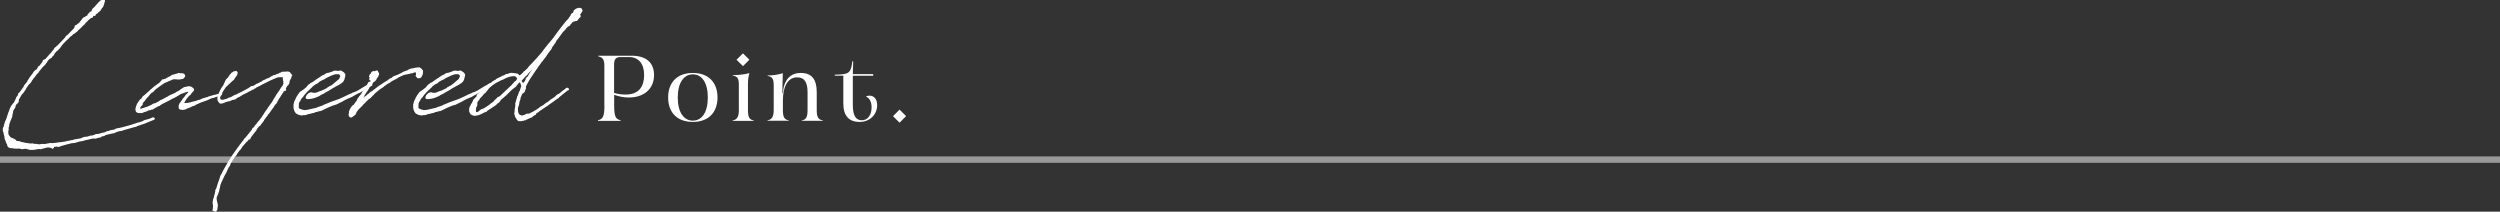<?xml version="1.0" encoding="UTF-8"?>
<svg id="_レイヤー_2" data-name="レイヤー 2" xmlns="http://www.w3.org/2000/svg" viewBox="0 0 390 33.02">
  <rect x="0" y="0" width="390" height="33.02" fill="#333333" stroke="none"/>
  <defs>
    <style>
      .cls-1 {
        stroke-linecap: round;
        stroke-linejoin: round;
        stroke-width: .22px;
      }

      .cls-1, .cls-2 {
        stroke: #fff;
      }

      .cls-1, .cls-3 {
        fill: #fff;
      }

      .cls-2 {
        fill: none;
        opacity: .5;
        stroke-miterlimit: 10;
      }

      .cls-3 {
        stroke-width: 0px;
      }
    </style>
  </defs>
  <g id="design">
    <g>
      <g>
        <path class="cls-3" d="M94.28,16.44v-6.2c0-.86-.22-1.31-.96-1.45v-.1h5.21c2.25,0,3.5,1.06,3.5,3.02,0,2.15-1.57,3.5-3.93,3.5-.8,0-1.58-.16-2.29-.42v1.65c0,1.67.2,2.15.99,2.31v.1h-3.51v-.1c.78-.16,1-.64,1-2.31ZM97.59,14.75c1.89,0,2.89-1.02,2.89-3.08,0-1.73-.86-2.77-2.38-2.77h-1.31c-.71,0-.99.36-.99,1.12v4.48c.57.16,1.19.25,1.79.25Z"/>
        <path class="cls-3" d="M104.23,15.2c0-2.41,1.47-3.82,3.85-3.82s3.85,1.41,3.85,3.82-1.47,3.82-3.85,3.82-3.85-1.41-3.85-3.82ZM108.08,18.82c1.41,0,2.34-1.29,2.34-3.61s-.93-3.61-2.34-3.61-2.35,1.31-2.35,3.61.94,3.61,2.35,3.61Z"/>
        <path class="cls-3" d="M114.29,18.79c.67-.12.97-.54.97-1.6v-3.96c0-.96-.19-1.32-.97-1.45v-.06c.97,0,1.93-.13,2.58-.3l.03.04c-.13.35-.22,1-.22,1.65v4.08c0,1.13.25,1.48.91,1.6v.06h-3.31v-.06ZM114.9,9.32l1-1,1,1-1,1-1-1Z"/>
        <path class="cls-3" d="M120.7,17.19v-3.85c0-1.04-.22-1.36-.97-1.51v-.06c.87,0,1.65-.12,2.39-.35-.04.96-.07,2.54-.07,3.12h.07c.15-2.07,1.15-3.16,2.81-3.16s2.48.97,2.48,2.96v2.84c0,1.16.29,1.49.96,1.6v.06h-3.29v-.06c.64-.1.9-.49.9-1.6v-2.76c0-1.61-.49-2.35-1.62-2.35-1.44,0-2.23,1.38-2.23,3.61v1.49c0,1.13.25,1.48.91,1.6v.06h-3.31v-.06c.67-.12.97-.54.97-1.6Z"/>
        <path class="cls-3" d="M131.56,16.15v-4.35h-1.33v-.15c2.08-.06,2.52-.1,2.74-2.09h.13l-.06,2h3.18v.25h-3.18s0,4.54,0,4.54c0,1.77.51,2.41,1.41,2.41.84,0,1.52-.71,1.52-2.02,0-.86-.33-1.48-.89-1.67.13-.09.36-.15.58-.15.7,0,1.18.59,1.18,1.47,0,1.41-1.07,2.63-2.74,2.63s-2.54-.96-2.54-2.87Z"/>
        <path class="cls-3" d="M139.31,18.12l1.02-1.02,1.02,1.02-1.02,1.02-1.02-1.02Z"/>
      </g>
      <g>
        <path class="cls-1" d="M11.04,22.26l-.38.1-.5.13-.79.23-.02.02-.12.06h-.17l-.17-.04-.52.06-.1.21-.06.08-.12-.1-.35-.1c-.17-.02-.36-.02-.52.02l-.9.25-.27-.06-.25.06-.48.08-.6.02-.73-.19-.56.08-.36-.1h-.27l-.17.02-.31-.02-.19-.02h-.02c-.06-.02-.13-.04-.19-.04h-.23l-.21-.06-.15-.1v-.02l-.08-.1-.02-.06v-.12l-.04-.12-.08-.1-.08-.13-.02-.17-.15-.31-.06-.27v-.17l-.06-.19c-.06-.13-.08-.29-.08-.46l-.1-.13-.02-.25.02-.25.13-.25.06-.31.04-.13.13-.4.08-.12.04-.13.06-.12.02-.06.04-.13.15-.48.12-.35.08-.13.02-.08.04-.17.02-.02.02-.1v-.04l.04-.02.02-.04.02-.08.06-.04v-.02l.04-.13.1-.15.08-.1h.02l.1-.17.06-.04s.08-.12.13-.17c.1-.17.13-.31.25-.5l.08-.23.06-.12.17-.17.04-.11.1-.1-.04-.02-.04-.06.04-.08.04-.02v.02l-.02.1.04-.08.06-.04.02-.04.04-.06-.02-.02.04-.02.21-.29.04-.06.42-.59.02-.12.54-.67.02-.13.1-.08v-.04l.13-.21.04-.06.02-.04.25-.35.04-.02.02-.06.04-.02.04-.08.08-.08.12-.21.06-.1.19-.19.15-.11.06-.02.17-.21.13-.25.06-.08.12-.06.1-.08.13-.21.1-.08.06-.13.06-.06.06-.11.08-.08-.02-.12.06-.04.13-.04.1-.08h.04l.04-.02c.31-.36.63-.73.98-1.11l.17-.23.21-.19v-.1l.1-.12.04-.06.19-.1.04-.1.1-.08.06-.02.25-.27c.06-.08.13-.15.19-.19l.71-.75.13-.19.06-.12.17-.06.06-.08.96-.98.12-.19.06-.15.02-.13.04-.04.13-.02.06-.04.15-.15.17-.1.13-.12.15-.19.02-.02.1-.13.06-.1.1-.06.08-.17.06-.06.13-.1.12-.02.12-.1.12-.04.04-.04.1-.04s.02,0,.04-.02l.04-.1.06-.13.31-.33.25-.11h.02l.02-.12.04-.13.17-.27.15-.06v-.06l.13-.08.06-.11.15-.17.42-.46.29-.25.23-.13h.17l.06.1.02.11-.04.06-.1.17h.02l-.02.02-.04.08.06-.04.02.02-.08.17-.04.1.02.04c-.02.1-.13.27-.31.44l-.02.02-.04.11-.06.08v.02l-.02.06-.06.02-.21.23-.04-.02-.1.08-.04.12-.23.1-.02.02-.06.08-.08.19-.33-.02-.02.02-.11.1.1.02-.02.12-.1.08-.04-.04.02-.08-.06.06-.1.02-.04.06-.06.1v.02l-.06.02-.4.33-.04.1-.25.19-.1.19-.42.36-.06.1-.63.58-.1.13-.19.15-.06.02-.13.13-.27.1.02.04-.25.25-.12.04-.35.38-.4.36-.48.5-.23.29-.19.29-.48.5h-.06l-.02.02-.33.38-.02.06-.15.27h-.08l-.02.06-.08.04-.02.12-.08.1-.08.02-.29.21-.15.15-.15.17-.06.17-.1.1-.12.17-.11.15-.12.12-.1.06-.75.9h.02l-.08.15-.12.08-.31.38-.06.13-.1.08-.25.31-.02.06-.04.06-.12.13-.06.15-.04.1-.1.02-.02.08-.06.08-.23.21-.04.06-.02.06-.15.21-.08.1-.15.29-.38.56-.19.17-.42.71-.12.21.02.02v.17l-.02.08-.08.19-.19.13-.21.29v.13l-.04.13-.02.06v.04l-.04.06-.1.06-.19.42-.02.23-.08.35-.02.15-.02.13-.08.21-.15.35-.19.5c-.02.17-.08.35-.08.52l-.02.02h-.02l-.02.17v.19l.02.02-.02.08-.06.29.04.46c.1.19.25.38.4.54l.12.04.29.12.08.02.06.04.08.06.02.04.13.02.04.11v.02l.1.06.04.02h.04l.48.06.12.08.27.06h.1l.04.02.23.06.5.08c.1,0,.21.02.33.04h.35v-.02l.1.02.06.04c.17,0,.35.02.5.04l.06-.02.06.04c.12,0,.21.02.33.04l.23-.04.36-.04.02.04c.1,0,.19-.02.29-.02l.38-.08.1.02.15-.08h.61l.86-.1.12-.04.08.02.86-.13.06-.02.27-.06.13-.04h.21s.02-.02.02,0l.08-.06.46-.06.12-.08.23-.02.17-.04.59-.1.29-.1.19-.1.36-.06.1-.02.06.02.13-.02.06-.02v-.02l.27-.06.12-.08.08.04.56-.13.08-.08.19-.06h.23l.27-.06c.29-.1.56-.15.84-.21l.29-.15.15-.04.19-.02.19-.1.12-.02h.02l.65-.13.06-.04.06-.08.65-.12c.08-.02.15-.06.27-.06l1.52-.42h.02l.06-.04.31-.1.15-.04.56-.19.06.02.12-.04.08-.02.1-.06.13-.02.44-.23.42-.12h.06l.44-.15.29-.13.08-.04.13.04.06.08-.06.06-.08.04-.13.04c-.84.38-1.67.69-2.51.94l-.02.06-.23.04c-.56.17-1.13.33-1.71.48l-.4.15h-.19s-.06,0-.08.02l-.44.12-.4.19-1.02.21-.12.04-.42.12-.06.02h.08v.04l-.08.04h-.08l.02-.06-.1.06-.13.04-.13.06-.04.06-.15.06-.29.04-.21.08-.12.02h-.06l-.04.02v.02h-.04l.02-.02-.08-.02-.29.02.02-.02-.71.17-.6.13-.13.06-.69.13-.21.06-.17.04-.12.06-.17.04-.54.06-.1-.02Z"/>
        <path class="cls-1" d="M28.5,15.62l.02-.04.04-.06.35-.42.08-.15.06-.06.02-.04.06-.04.23-.25.08-.1v-.04l.02.02.06-.19-.02-.02-.1-.02h-.17l-.23.06-.56.21-.13.04-.1.02-.56.35h-.02l-.15.1-.13.06-.13.08-.44.21-.44.25-.17.08-.29.15-.1.04-.23.13-.12.04-.35.21-.12.08-.12.1-.17.06-.17.08-.46.25-.04.04-.19.12h-.04v.02h-.17l-.23.1h-.15c-.06.04-.13.06-.19.08l-.08.06-.38.13-.08.02-.29.12-.04.02-.06.02h-.06l-.12-.02h-.02c-.31.04-.56-.02-.63-.23-.08-.25,0-.54.13-.84l.08-.23.06-.02.02-.08.08-.12.04-.08.04-.02v.02l.04-.1.13-.19.21-.15.04-.04.15-.25.08-.1.15-.11.23-.19.86-.77v-.02h.02l.25-.21.06-.06.33-.27.15-.1.5-.36.02-.02.23-.25.1-.1.08-.13.04-.02.13.02.06-.04.13-.04.08-.02.1-.02.08-.06v-.04l.15-.06.61-.31.11-.1.08-.04.15-.04.04.02.04-.02.17-.06h.06l.1-.06.13-.02.12-.04.13-.04.08-.02.19.06.12-.02h.12l.08.02h.04v.02h.08l.06.04.02.04.08.02.04.1v.17l-.06.04c-.02.06-.08.1-.21.23-.06.04-.12.02-.13,0l-.21.06-.13.02h-.35l-.31-.04v.02h-.08v-.02h-.04l-.13.02h-.13l-.27.12-.31.13-.44.19-.31.13c-.12.06-.21.13-.33.21t-.02,0l-.17.13-.02.02-.04.02-.86.63-.08.08-.17.19-.13.13-.13.08-.17.1-.06.06-.17.19-.04.04-.04.06-.23.29-.06.04-.04.04-.06.04-.04.08-.06.08h-.04l-.04.1-.08.1-.04.08-.1.1-.1.12-.19.23v.04l.02.11-.02.04v.04l-.04.04-.08.06-.06.08-.1.11-.08.12v.04l-.02.04v.11l.04.06.06.1.06.04.4-.15.17-.04.27-.1h.02l.1-.02c.25-.1.5-.21.75-.33l.1-.06.13-.08.1-.08h.15c.21-.1.44-.19.65-.31l.1-.08.13-.06v-.02l.04-.02.06-.06.08-.02.29-.13.15-.08.13-.08.52-.27.13-.1.54-.25.12-.04.35-.17.17-.13.35-.17.1-.08.15-.1.1-.08.23-.15.25-.15.6-.13h.23l.17.04.13.08.08.06c.08.02.12.06.15.13v.02l.04.02v.08l-.02.06h.04l-.02.04-.02-.02-.04.04-.04.06-.04.08-.12.1s-.06.08-.1.12l-.13.21-.12.1-.06.02-.23.27-.04.04v.02l-.04.02-.12.15-.04.06-.04.08-.15.21s-.06.1-.08.13l-.06.15-.02.02c-.04.08-.06.15-.04.19,0,.06-.02.02.06.04.02,0,.04.02.06.02l.1-.02h.13l.04-.02h.13l.1-.02.04.02c.13-.02.25-.06.42-.1l.15-.04.13-.06h.12l.67-.19.06-.04.21-.06v.02l.25-.08.15-.08.08-.02.08-.06.63-.17v-.04l.06.04.17-.06.06-.06.92-.27h.1l.48-.15s.04,0,.06.02h.04l.02.13-.08.06h-.15l-.33.08-.23.11h-.08l-.31.08-.15.06-.44.21-.33.13-.36.12-.42.15-.08.04-.19.08-.1.06-.15.06h-.02l-.13.06-.15.1-.06.02-.04.04-.5.17v.04l-.02-.02-.15.06-.02.04-.33.12-.29.1-.1.08-.02.02-.02-.04-.06.02-.04.04-.04-.02-.02.02-.13.04h-.21l-.04-.02h-.13l-.1-.04-.08-.04-.06-.08.02-.1-.02-.08c-.02-.08-.02-.13.02-.25l.06-.13.02-.08.13-.17.06-.1.15-.19.06-.08Z"/>
        <path class="cls-1" d="M39.42,13.56l.46-.25.08-.08.06-.04.17-.04.06-.04.04-.04.08-.02.5-.25.08-.06.15-.13.06.02.12-.08.06-.02.15-.06.04-.04.1-.06.13-.04h.06l.19-.1s.1-.06.17-.08l.02-.04.21-.12.06-.02.02-.02.1-.02.12-.12h.1l.02.04s.06-.02.1-.04l.36-.19.08.02.19-.1.12-.08.13-.02.1-.08.15-.06.06-.02.21.04.1-.04h.15c.36-.06.63,0,.67.23v.02h.04l.1.1v.1h.06l.04.04-.04.04-.06.02-.04.1v.19l-.23.36-.1.5-.13.23-.13.08-.13.21-.13.23-.1.15h.1l.04.1-.1.13h-.1v-.1l-.04.06-.1.08-.08.13v.06l-.06.02s-.04.04-.04.06v.06l-.06.06-.42.67-.02.02c-.04.06-.08.13-.13.19l-.02.08h-.02l-.13.21v.02l-.02.06-.06.08v.06l-.08.06v.08l-.19.17-.19.25-.1.23-.04.02-.08.12-.1.12-.5.71-.08.04-.04.08-.19.31-.1.06s-.02.04-.04.06l-.1.19-.08.06-.08.13v.02l-.02.02-.08.15v.04l-.06.02-.04.04-.06.12-.15.19-.1.12-.1.13-.02.06-.23.15-.31.42-.04.12-.13.19-.17.19-.6.79-.06.19-.08.08-.13.02-.04-.02-.13.23-.19.17-.04.02-.31.36-.17.21v-.02l-.21.25-.02.06-.15.23-.12.15-.1.08-.35.48v.02l-.1.21-.15.13c-.31.42-.6.86-.86,1.32l-.02.19-.12.13-.02.11-.06.04h-.02l-.4.88-.23.4-.25.52-.19.42-.1.19-.13.36-.02.06v.06l-.02.06-.02.12-.02.06-.02.08.02.08-.06.06-.06.35-.02.08-.08.21-.02.08-.08.23-.08.12-.02.12-.06.1h-.04v.5l.08.35.06.23.04.27v.17l-.04.08v.06l-.02.33-.17.27h-.06l-.06-.04-.06-.11-.04.06-.1-.02-.06-.04-.02-.02.06-.1.04-.46v-.12l-.02-.1-.04-.35v-.15l.06-.25v-.08l.06-.12v-.08l.04-.06c.02-.15.06-.29.1-.42.04-.11.08-.21.1-.33v-.1l.04-.1s.02,0,.02-.02l-.02-.17.02-.08.08-.13.04-.04c.1-.38.23-.77.36-1.13.04-.13.08-.25.13-.36l.17-.56.08-.12.13-.21.13-.29.06-.12c.23-.42.46-.84.71-1.25l.1-.21.08-.1.21-.33.04-.08.12-.17.17-.25.1-.17.08-.1s.02-.02.04-.04l.06-.1.08-.12.48-.67.02-.02v-.04l.04-.02.17-.21v-.04l.1-.1.04-.1.12-.11.12-.17.1-.15.06-.06.12-.13.1-.19.15-.17.1-.08,1-1.25.04-.15.19-.17.08-.06.23-.35.06-.04.08-.08.06-.1.17-.23.12-.13.13-.15.4-.54.02-.02.06-.12.27-.4.1-.17.36-.5.19-.29.54-.75.46-.77.13-.19.13-.25.46-.65.27-.44.23-.29.02-.04.11-.27.02-.08.06-.13-.02-.04h-.06v-.06h.06l-.1-.29-.04-.29.04-.13.02-.08-.1-.06-.42-.04-.46.04c-.42.15-.83.35-1.23.52l-1.23.61-.17.1-.08.02-.04.02-.02.04-.27.13h-.06l-.13.1-.12.04-.06.04-.06.08-.08.04h-.08l-.04.02v.04l-.1.06-.04.06-.1-.02-.06.04-.35.21-.1.02-.42.25-.15.06-.23.13-.1.02-.35.21-.06.06-.08.02-.04.04-.08.06-.04.02-.08.02-.13.08-.15.06-.15.1-.04.06-.17.1-.38.06-.27.13-.11.04h-.08l-.04.02v.04l-.06-.02.02-.02h-.04c-.11.06-.25.08-.36.12l-.31.12-.27.1-.15.04h-.17l-.08-.04-.06-.06-.19-.29s-.02-.04-.02-.06c-.08-.21-.02-.56.21-1.09.08-.19.19-.38.29-.58.1-.17.15-.29.33-.5l.08-.12.08-.21.13-.25.04-.11.12-.25.36-.38.23-.36.13-.12.08-.06.04-.08-.04-.04h.06v.04l.08-.02v-.02l.04-.08.19-.13.21-.04.02.02.06-.04s.06-.02.1.02c.02.02.04.04.04.06.02.02.02.04.02.04h.02l-.02.19-.06.17-.13.19-.17.25-.15.23v.02l-.15.12-.1.08-1.02.96-.06.08c-.12.17-.25.35-.36.54l-.15.27-.04.17-.04.13-.04.06-.1.13-.02.06-.04.02h-.02c-.06.17-.08.33-.04.44.06.27.35.36,1.06.13l.17-.06.04-.04.25-.12.1-.02h.06l.06-.04h.06l.56-.33.15-.06.19-.04.1-.06.25-.17.15-.04.13-.06.04-.04h.04l1.17-.63.02-.02.1-.08.17-.08.06-.1h.06l.17-.04Z"/>
        <path class="cls-1" d="M46.78,15.56v.1l-.1.1-.06.08s-.02.02-.02.04v.06l-.08.11-.02.48s-.04.29.04.38c.12.13.06.13.54.29l.33.08h.25l.29-.04,1.4-.31.27-.12.75-.25.15-.1.08-.04h.04l1.15-.48h.08l.13-.08.17-.04.63-.23.08-.02c.69-.29.96-.46,1.63-.77l.42-.15.02-.04.12-.06.35-.12.36-.15v-.04h.06l.23-.12.02-.04,1.04-.63.1-.02c.13-.08.27-.17.42-.29.04-.04.1-.02.12.02v-.02l.08-.06.08.02.06.17-.1.04-.17.06-.1.04-.44.31-.1.13h-.1l-.08.04c-.17.12-.36.21-.54.31l-.02.02-.13.08-.08.06h-.06l-.61.31-.02.04-.08.02-.15.08-.04.02-.27.17-.73.31c-.23.11-.46.25-.69.35l-.06.06-.96.46-.08.06-.04-.06-.21.13-.23.04-.15.08h-.02c-.25.12-.5.21-.75.31l-.29.15-.6.29-.15.04-.23.04-.33.1-.19.02-.08.04-.08.06-.25.06h-.04c-.23.08-.5.13-.77.17l-.06.06-.1.02h.02l-.38.08-.11-.04-.21.08-.46-.08-.42-.21-.19-.27-.1-.25-.06-.27v-.33l.02-.04-.02-.04v-.13l.13-.48.13-.23.15-.35.12-.19.04-.04.06-.15.12-.1.06-.13.12-.17.06-.06.21-.1.08-.1.13-.06.15-.12.04-.02.19-.17.17-.13.13-.19.08-.08.1-.12.08-.06.12-.04.04-.06.1-.1.15-.06.1-.04c.42-.31.86-.63,1.32-.9l.04-.04.19-.13.25-.1s.04,0,.04-.02l.23-.15.13-.08.06-.02.27-.04c.21-.08.42-.15.63-.21l.17-.1h.19l.12-.04.06.04c.15,0,.31,0,.44.02l.02-.02.06-.02.04.02.06-.02.02-.02.12.04v-.02h.02l-.02.04.06.04h.06l.02.04h.02l.12.06.02.02c.1.08.17.13.19.23l.06.02-.02.04h.02l-.02.02v.1l.02.08-.04.13-.04.06v.12l-.08.29-.15.25-.19.19-.21.13-.17.12-.67.35-.1.08-.13.04c-.44.31-.92.58-1.4.83l-.02.04-.56.27-.25.17-.5.21-.36.13-.52.1-.31.02h-.13l-.12-.06-.04-.1.04-.06.13-.27.27-.25.25-.1h.15l.13.04.15.04h.25l.23-.04.25-.1h.08l.04-.06.56-.19.52-.25.25-.13.1-.12.25-.1.04-.08.29-.1.08-.08.25-.19.86-.73.08-.1.04-.13.04-.06.1-.29-.02-.02-.02-.04-.04-.1-.1-.12-.13-.06-.13-.04h-.21l-.13.02-.08-.02c-.52.12-1.07.4-1.4.56l-.23.12-.06.06-.1.08-.08-.02s-.02.02-.04.02v.04l-.12.04-.04.04h-.04l-.42.23-.21.17-.13.13-.19.06-.08.04c-.17.12-.33.25-.5.38l-.1.12-.25.23-.13.13-.21.19-.27.27-.27.31-.06.06-.12.17-.13.19-.19.19-.17.27Z"/>
        <path class="cls-1" d="M56.34,15.6l-.04.08.15-.13.27-.19.08-.06.04-.02h.04v-.02l.15-.06-.08-.08h.12l.35-.33h.06l.31-.31.35-.21.33-.25.04-.04h.02l.36-.29.02-.02.54-.38v.02l.35-.23.1-.1.08-.02.17-.11.04-.04h.02l.38-.23.15-.15.12-.08.29-.11.21-.19.21-.11.4-.13.17-.08c.13-.08.36-.19.63-.31l.12-.1.35-.13.35-.12.06-.04.17-.1.21-.08.13-.06.25-.02c.33-.1.63-.15.88-.13l.12-.04.08.08c.1.04.17.1.23.15.02.02.04.04.04.08l.13.15-.04.5-.23.46-.23.08h-.21l-.12-.13v-.19l-.1.08v-.1l.04-.02.02-.1-.02-.13-.04-.25-.08-.1-.29.04-.27.12-.1.02-.15-.02-.21.1-.12.02-.77.15c-.36.15-.67.31-.79.36l-.12.06-.1.1-.77.4-.29.17-.12.12-.36.19-.1.06-.17.13-.29.19-.12.13-.56.36-.83.69-.12.17-.13.1-.25.27-.23.21-.08.04-.15.1-.13.13-.02.04-.15.13-.17.19-.1.1-.08.06-.19.19-.08.13-.08.06-.08.1-.19.17-.33.33-.1.15-.08.1-.1.17-.04.12-.02.04-.04.1-.11.12-.31.23-.19.13-.17-.04-.1-.13v-.02c-.04-.06-.06-.11-.04-.19v-.08l.04-.04.06-.23-.04.04-.02-.08.06-.13.08-.23.13-.19.02-.04v-.04l.08-.06.06-.1v-.04l.17-.13h.04l.06-.04.23-.33.13-.19.06-.02.1-.19.12-.29.13-.12.04-.11.21-.27.06-.04.25-.38v-.08l.33-.4.19-.33.08-.12.1-.17.02-.06.04-.04.13-.19v-.06l.12-.19.12-.02.06.04.12-.13.06-.13.02-.1v-.06l-.08-.04.06-.06-.02.04.06-.08-.02-.02-.08.1c-.1.1-.17,0-.17-.1l.04-.04v-.04l.02-.06.06-.1.02-.04-.04-.06-.02.02-.1-.04v-.06l.04-.04.08-.02h-.04l.04-.02h-.04l-.02-.08.08-.12.1.06.06-.1v-.08l.02-.06-.04-.02.1-.02v-.1l.04-.02h.04l.08-.08h.1l.13.02.1.02.08-.04v-.04l.08-.06.08.02h.06l.04.04-.02.02-.1.04c.15.06.23.15.25.25l.02.02-.02.06c0,.23-.19.5-.4.75l.02.04-.21.27-.12.02-.17.19-.08.1-.06.13h-.02c-.1.13-.19.29-.31.4,0,.02-.02,0-.02,0l-.12.17-.04.11-.08.13-.17.29-.12.13-.04.08-.12.19-.23.36-.13.29-.12.19-.1.1-.04.04Z"/>
        <path class="cls-1" d="M65.45,15.56v.1l-.1.1-.06.08s-.02.02-.02.04v.06l-.08.11-.02.48s-.04.29.04.38c.12.13.06.13.54.29l.33.08h.25l.29-.04,1.4-.31.27-.12.75-.25.15-.1.08-.04h.04l1.15-.48h.08l.13-.08.17-.04.63-.23.08-.02c.69-.29.96-.46,1.63-.77l.42-.15.02-.04.12-.06.35-.12.36-.15v-.04h.06l.23-.12.02-.04,1.04-.63.1-.02c.13-.08.27-.17.42-.29.04-.04.1-.02.12.02v-.02l.08-.06.08.02.06.17-.1.04-.17.06-.1.04-.44.31-.1.13h-.1l-.08.04c-.17.12-.36.21-.54.31l-.02.02-.13.08-.08.06h-.06l-.61.31-.02.04-.08.02-.15.08-.04.02-.27.17-.73.31c-.23.11-.46.25-.69.35l-.06.06-.96.46-.08.06-.04-.06-.21.13-.23.04-.15.08h-.02c-.25.12-.5.21-.75.31l-.29.15-.6.29-.15.04-.23.04-.33.1-.19.02-.08.04-.08.06-.25.06h-.04c-.23.08-.5.13-.77.17l-.06.06-.1.02h.02l-.38.08-.11-.04-.21.08-.46-.08-.42-.21-.19-.27-.1-.25-.06-.27v-.33l.02-.04-.02-.04v-.13l.13-.48.13-.23.15-.35.12-.19.04-.04.06-.15.12-.1.06-.13.12-.17.06-.06.21-.1.08-.1.13-.06.15-.12.04-.02.19-.17.17-.13.13-.19.08-.08.1-.12.08-.06.12-.04.04-.06.1-.1.15-.06.1-.04c.42-.31.86-.63,1.32-.9l.04-.04.19-.13.25-.1s.04,0,.04-.02l.23-.15.13-.08.06-.02.27-.04c.21-.08.42-.15.63-.21l.17-.1h.19l.12-.04.06.04c.15,0,.31,0,.44.02l.02-.02.06-.02.04.02.06-.02.02-.02.12.04v-.02h.02l-.02.04.06.04h.06l.02.04h.02l.12.06.02.02c.1.08.17.13.19.23l.06.02-.02.04h.02l-.02.02v.1l.02.08-.04.13-.04.06v.12l-.08.29-.15.25-.19.19-.21.13-.17.12-.67.35-.1.08-.13.04c-.44.31-.92.58-1.4.83l-.02.04-.56.27-.25.17-.5.21-.36.13-.52.1-.31.02h-.13l-.12-.06-.04-.1.04-.06.13-.27.27-.25.25-.1h.15l.13.04.15.04h.25l.23-.04.25-.1h.08l.04-.06.56-.19.52-.25.25-.13.1-.12.25-.1.04-.08.29-.1.08-.08.25-.19.86-.73.08-.1.04-.13.04-.06.1-.29-.02-.02-.02-.04-.04-.1-.1-.12-.13-.06-.13-.04h-.21l-.13.02-.08-.02c-.52.12-1.07.4-1.4.56l-.23.12-.06.06-.1.08-.08-.02s-.02.02-.04.02v.04l-.12.04-.04.04h-.04l-.42.23-.21.17-.13.13-.19.06-.08.04c-.17.12-.33.25-.5.38l-.1.12-.25.23-.13.13-.21.19-.27.27-.27.31-.06.06-.12.17-.13.19-.19.19-.17.27Z"/>
        <path class="cls-1" d="M83.3,17.94l-.17.06-.12.13-.06.08-.19.06-.31.13-.25.13-.12.02-.06.02-.06.06v.04l-.02-.02v-.02h-.08l-.23.11-.17.02s-.06.02-.1.02l-.13.02-.35-.02-.17-.19-.02-.04-.13-.19-.15-.29.02-.1-.1-.19.06-.5c-.02-.21.06-.35.08-.58v-.08l.04-.12-.02-.02v-.36l.12-.35.02-.13.04-.15.02-.06.04-.06.02-.04s.02-.02.02-.02l-.02-.11.02-.08.08-.12.15-.4.02-.1.02-.08.04-.08.02.02.1-.19.02-.06v-.02l.02-.1.04-.08.04-.04.02-.04-.04-.04.06-.1v-.06l.08-.19-.08-.25-.02-.08-.08-.19-.06-.08s-.04-.02-.04-.04l-.1-.15-.38.42-.29.38-.44.33-.31.27-.17.17-.04.06-.04.02-.56.56-.06.02-.19.19-.1.08c-.15.12-.29.25-.42.36l-.15.23-.13.17-.25.15-.21.23-.12.08-.15.12-.21.11-.1.08-.13.1-.17.1-.56.36-.02.04-.02.06h-.06l-.15.08-.04-.02c-.54.33-1.09.56-1.59.56-.12,0-.48-.19-.5-.19-.02-.06-.04-.08-.04-.12h-.02l-.13-.23-.02-.35.04-.25.08-.19.13-.21.02-.12.12-.13.21-.44v-.04l.08-.13.36-.35.11-.12.02-.21.04-.06.1-.08.84-.75h.02c.23-.23.48-.46.71-.65l.02-.02.17-.15.12-.06.27-.19.1-.1.11-.08.17-.1.21-.1.21-.19.04-.02h.04c.21-.12.44-.23.69-.33l.06-.06.06-.04h.08l.21-.08.21-.15.08-.02h.13c.12-.04.23-.08.35-.13.25-.08.54-.04.83.02h.13l.13.06h.13s.06.02.08.06l.17.4.08-.1.02-.13.17-.04.44-.42.1-.15.13-.06.46-.44.25-.33.33-.33.33-.36.4-.42.52-.59v-.02h.02l.33-.38.23-.31.15-.21.1-.08.06-.13.21-.23v-.06l.13-.08.06-.13.19-.21.4-.48.08-.1.02-.04h.02l.38-.5.08-.12.08-.08.04-.08.13-.17v-.04l.08-.04.04-.1.12-.15.33-.44.13-.15.08-.12.33-.42.1-.13.35-.42.23-.23.1-.12v-.04l.29-.38.06-.17.06-.12.23-.12.06-.1.04-.04v-.1l.04-.06v-.04l.06-.1v-.02l.04.02.08-.08h.04v-.02l.11-.1.13-.04.08-.04.04.02.13-.04.02-.02h.1l.06.02.15.02.1.17.06.11-.23.4-.25.31h.02l.13.06.04.13-.15.15-.21.25-.1.15-.06.02-.04.06-.08-.02-.27.08-.25.08h-.04l-.25.31-.15.15-.12.19-.23.08-.31.33-.15.21-.06.04-.12.15-.15.13-.48.65-.27.38-.29.35-.02.06-.19.36-.1.1-.08.13-.13.21-.02-.02-.13.21-.1.23-.04.08-.06.06-.48.63v.04h-.02l-.15.19v.06l-.67.88-.08.08-.36.5v.02h-.02c-.52.73-.92,1.34-1.11,1.63v.02l-.04.04-.06.08-.06.1v.02l-.04.02c-.27.42-.52.84-.75,1.31l-.02.02s-.04.06-.04.08h.02v.04l-.04.06.02.08-.04.19.04.04-.06.04.02.02-.06.04v.1l-.1.27h-.08l-.02.04-.12.15-.02-.02h-.08l-.06.1-.17.46h-.02l-.06.15-.04.31-.12.29-.06.36-.08.36-.08.15-.04.1c0,.08-.02.15,0,.21-.04.59.13.92.4,1.07l.15.04.02.02c.08.02.15.04.23.04l.13-.06.27-.06.04-.04.21-.12.12-.02h.27c.42-.17.84-.42,1.21-.65l.25-.17.13-.08.04-.02.02-.04.04-.04.13-.1.19-.1.23-.13.5-.4.21-.1.31-.25.1-.08.29-.21.1-.04.1-.08.25-.17v-.02l.06-.04.27-.27.19-.08.17-.1.02-.02.5-.4.04-.04.23-.15.04-.06.02-.02h.06l.04-.04.04-.08.06-.04h.06l.02-.02h.12l.08.13-.06.08-.1.02s-.02.02-.02.02h-.02l-1.32,1.06-.06.1-.06.04-.1.06-.08.04c-.33.25-.65.48-.98.71l-.31.21-.02.04-.1.04-.12.13-.12.04-1.11.75-.1.1-.25.17-.02.02h-.04l-.12.08-.02.06-.06.02.08-.02v.06l-.08.08h-.08l.02-.1-.02.02-.1.08ZM75.13,14.93l-.19.21-.17.15-.1.25-.15.13-.12.19-.06.27.02.23-.04.06v.08l-.13.21-.04.23-.02.31.02.23.02.06.04.04.12.02h.1l.1-.04c.06-.04.13-.06.19-.08l.15-.15.17-.12.13-.08.25-.08.23-.12s.04-.02.06-.04c.31-.19.6-.38.84-.58l.02-.04.23-.15c.06-.04.12-.08.17-.13l.15-.13.08-.12.29-.27.13-.12.06-.1.08-.02.29-.15c.42-.38.88-.84,1.48-1.4l.4-.36.02-.06.31-.33.17-.19v.04l.13-.08.12-.21.13-.19-.12-.25-.17-.17-.08-.04-.04-.04c-.44-.1-1.06.08-1.54.29l-.35.19-.15.06-.13.04s-.1.06-.12.06c-.5.27-.84.35-1.75,1.11l-.25.27-.17.25-.19.17v.04l-.02.06-.17.12-.13.13-.15.17-.08.08h-.02v.06l-.06.02ZM81.27,12.72l.02.02.04.06.1.1.04.1.12.02.04.06v.02l.15-.15v-.04h.02l.02-.06h.02v.04h.02l.12-.21.02-.04.04-.1.06-.08.02-.19.06-.04.06-.1.12-.06.06-.12.02-.02.21-.35v-.02l.1-.15.15-.23.06-.06c.33-.48.65-.96,1-1.42-.42.42-1,1.02-1.54,1.59l-.27.35-.13.12h-.04l-.73.81c0,.06.02.12.06.15Z"/>
      </g>
    </g>
    <line class="cls-2" y1="24.9" x2="390" y2="24.9"/>
  </g>
</svg>